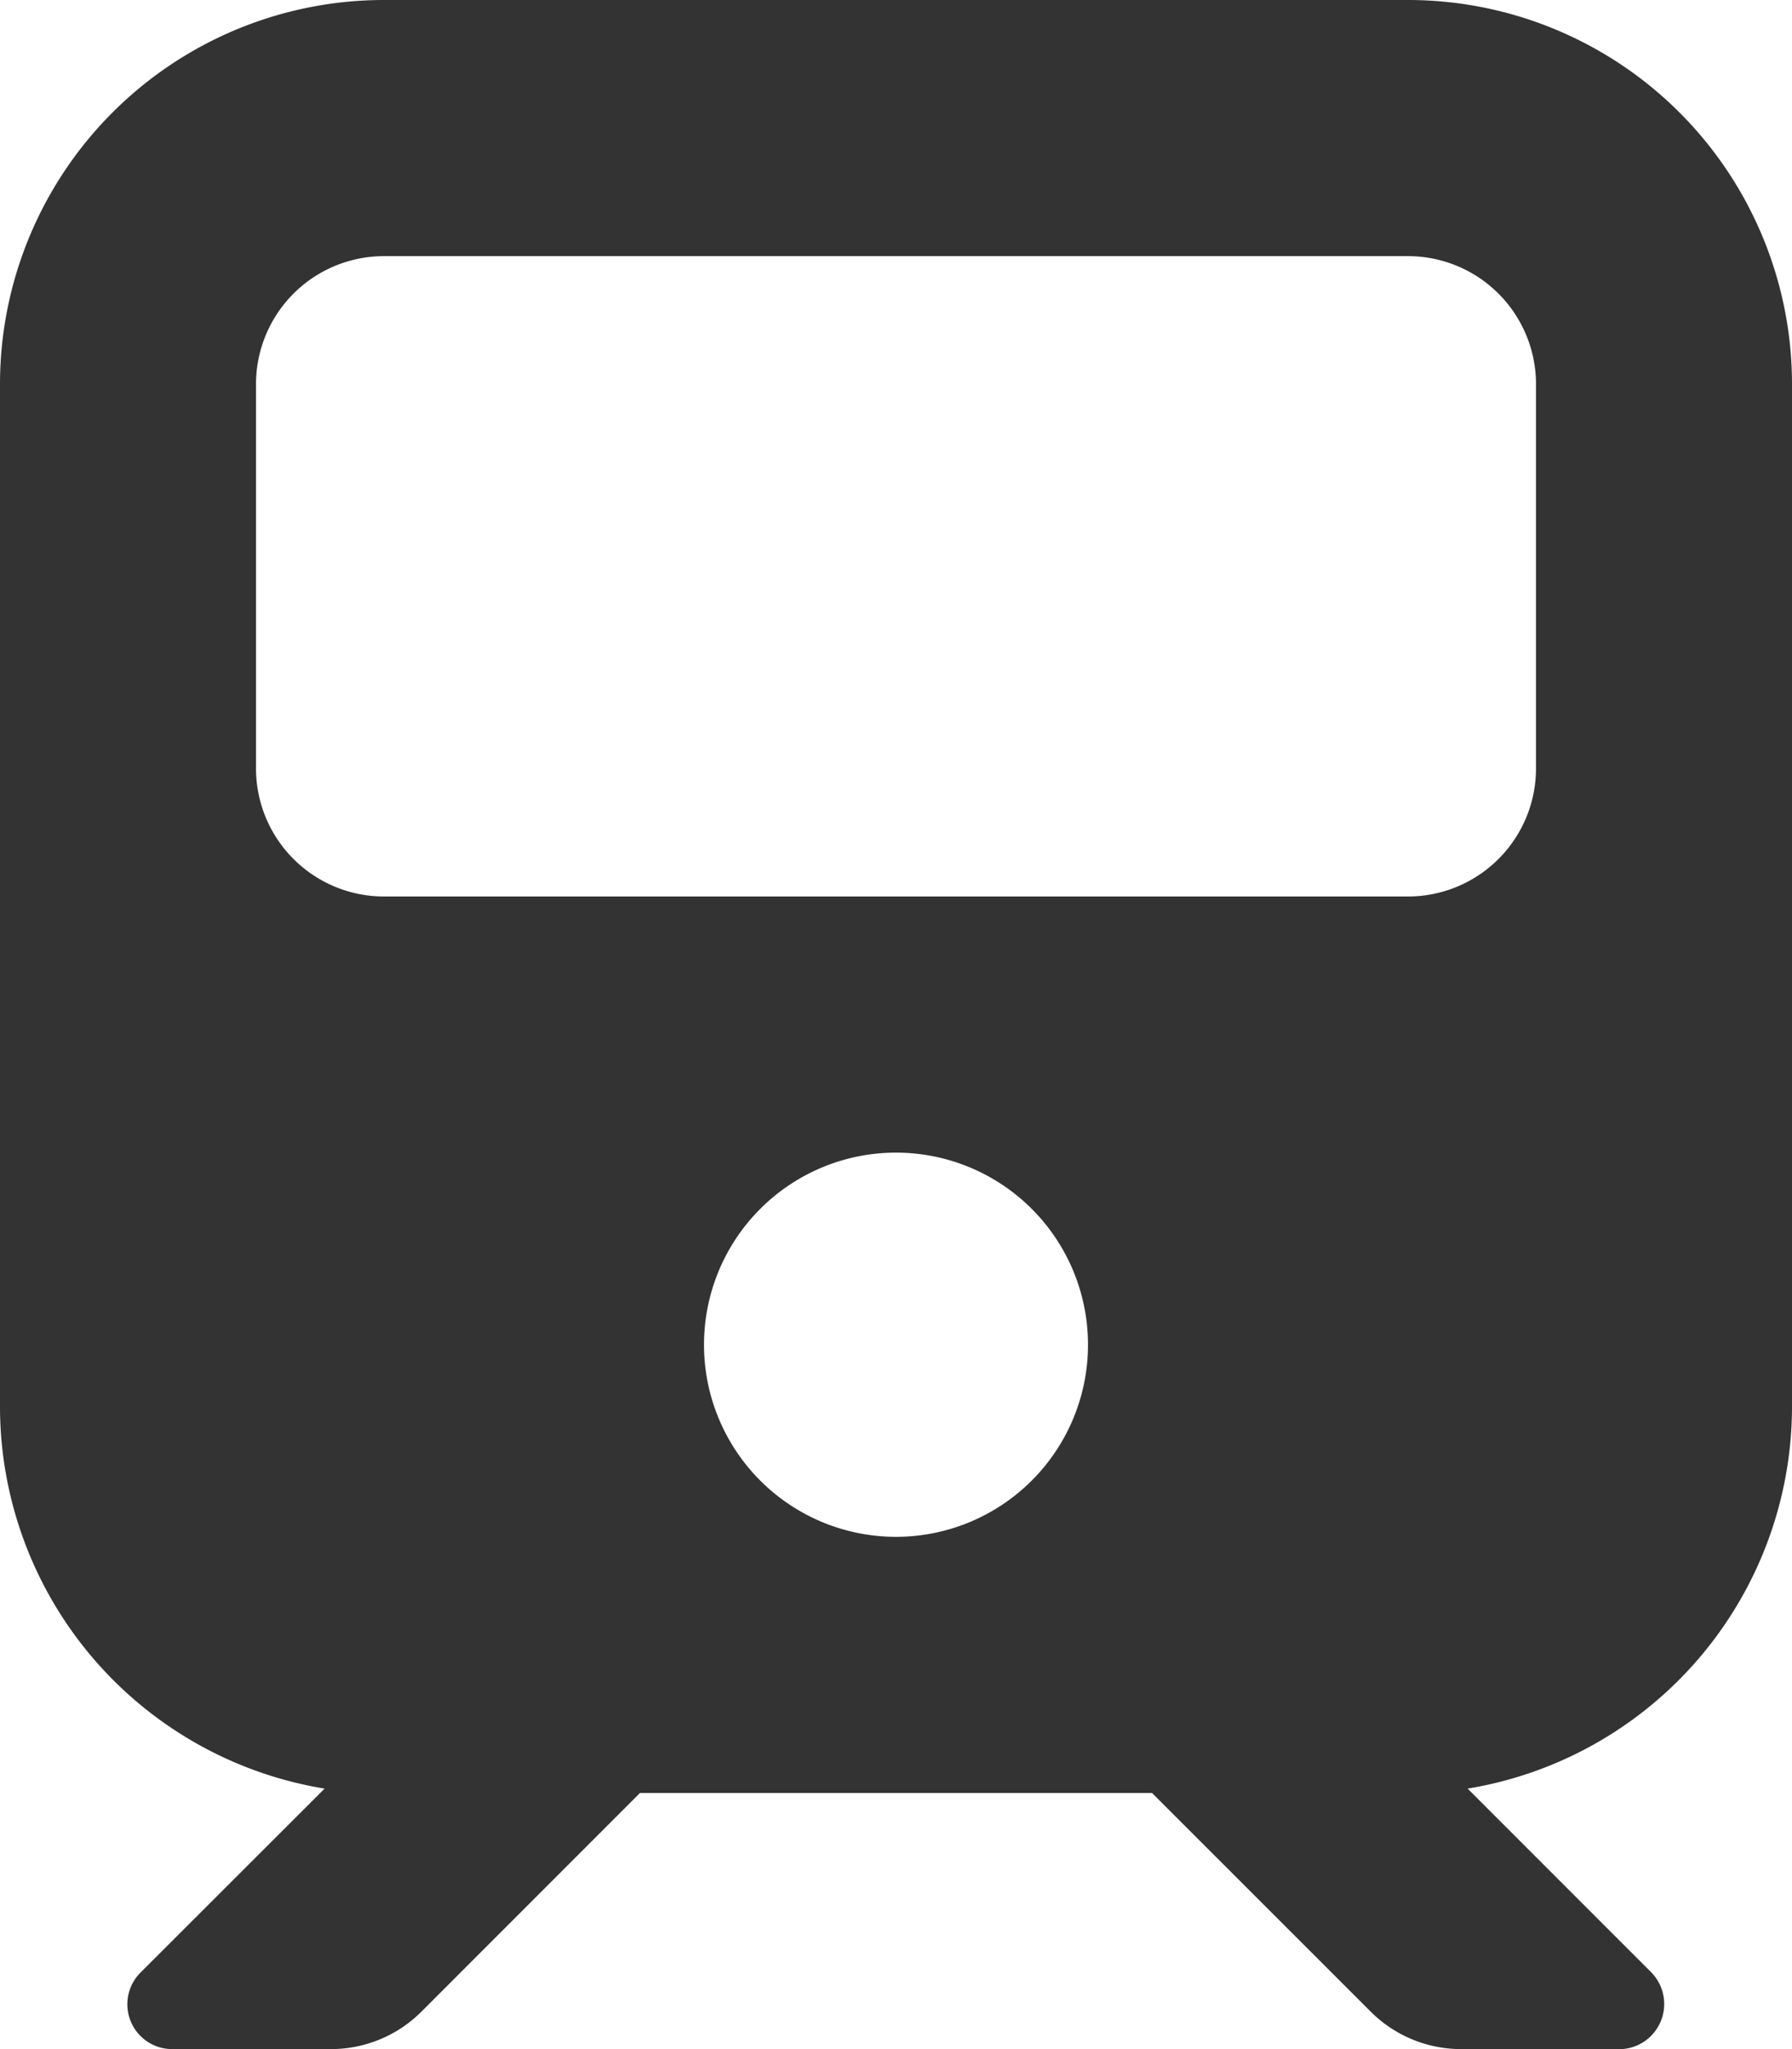 <svg xmlns="http://www.w3.org/2000/svg" width="14" height="16" viewBox="0 0 14 16"><defs><style>.a{fill:#333;}</style></defs><path class="a" d="M11-14a3,3,0,0,1,3,3v8A3.025,3.025,0,0,1,11.466-.034L12.9,1.4a.353.353,0,0,1-.275.6H11.416a1,1,0,0,1-.709-.294L9,0H5L3.294,1.706A1,1,0,0,1,2.586,2H1.345A.35.35,0,0,1,1.1,1.4L2.536-.034A3.025,3.025,0,0,1,0-3v-8a3,3,0,0,1,3-3h8ZM2-8A1,1,0,0,0,3-7h8a1,1,0,0,0,1-1v-3a1,1,0,0,0-1-1H3a1,1,0,0,0-1,1ZM7-2A1.5,1.5,0,0,0,8.5-3.5,1.5,1.5,0,0,0,7-5,1.5,1.5,0,0,0,5.5-3.5,1.5,1.5,0,0,0,7-2Z" transform="translate(0 14)"/></svg>